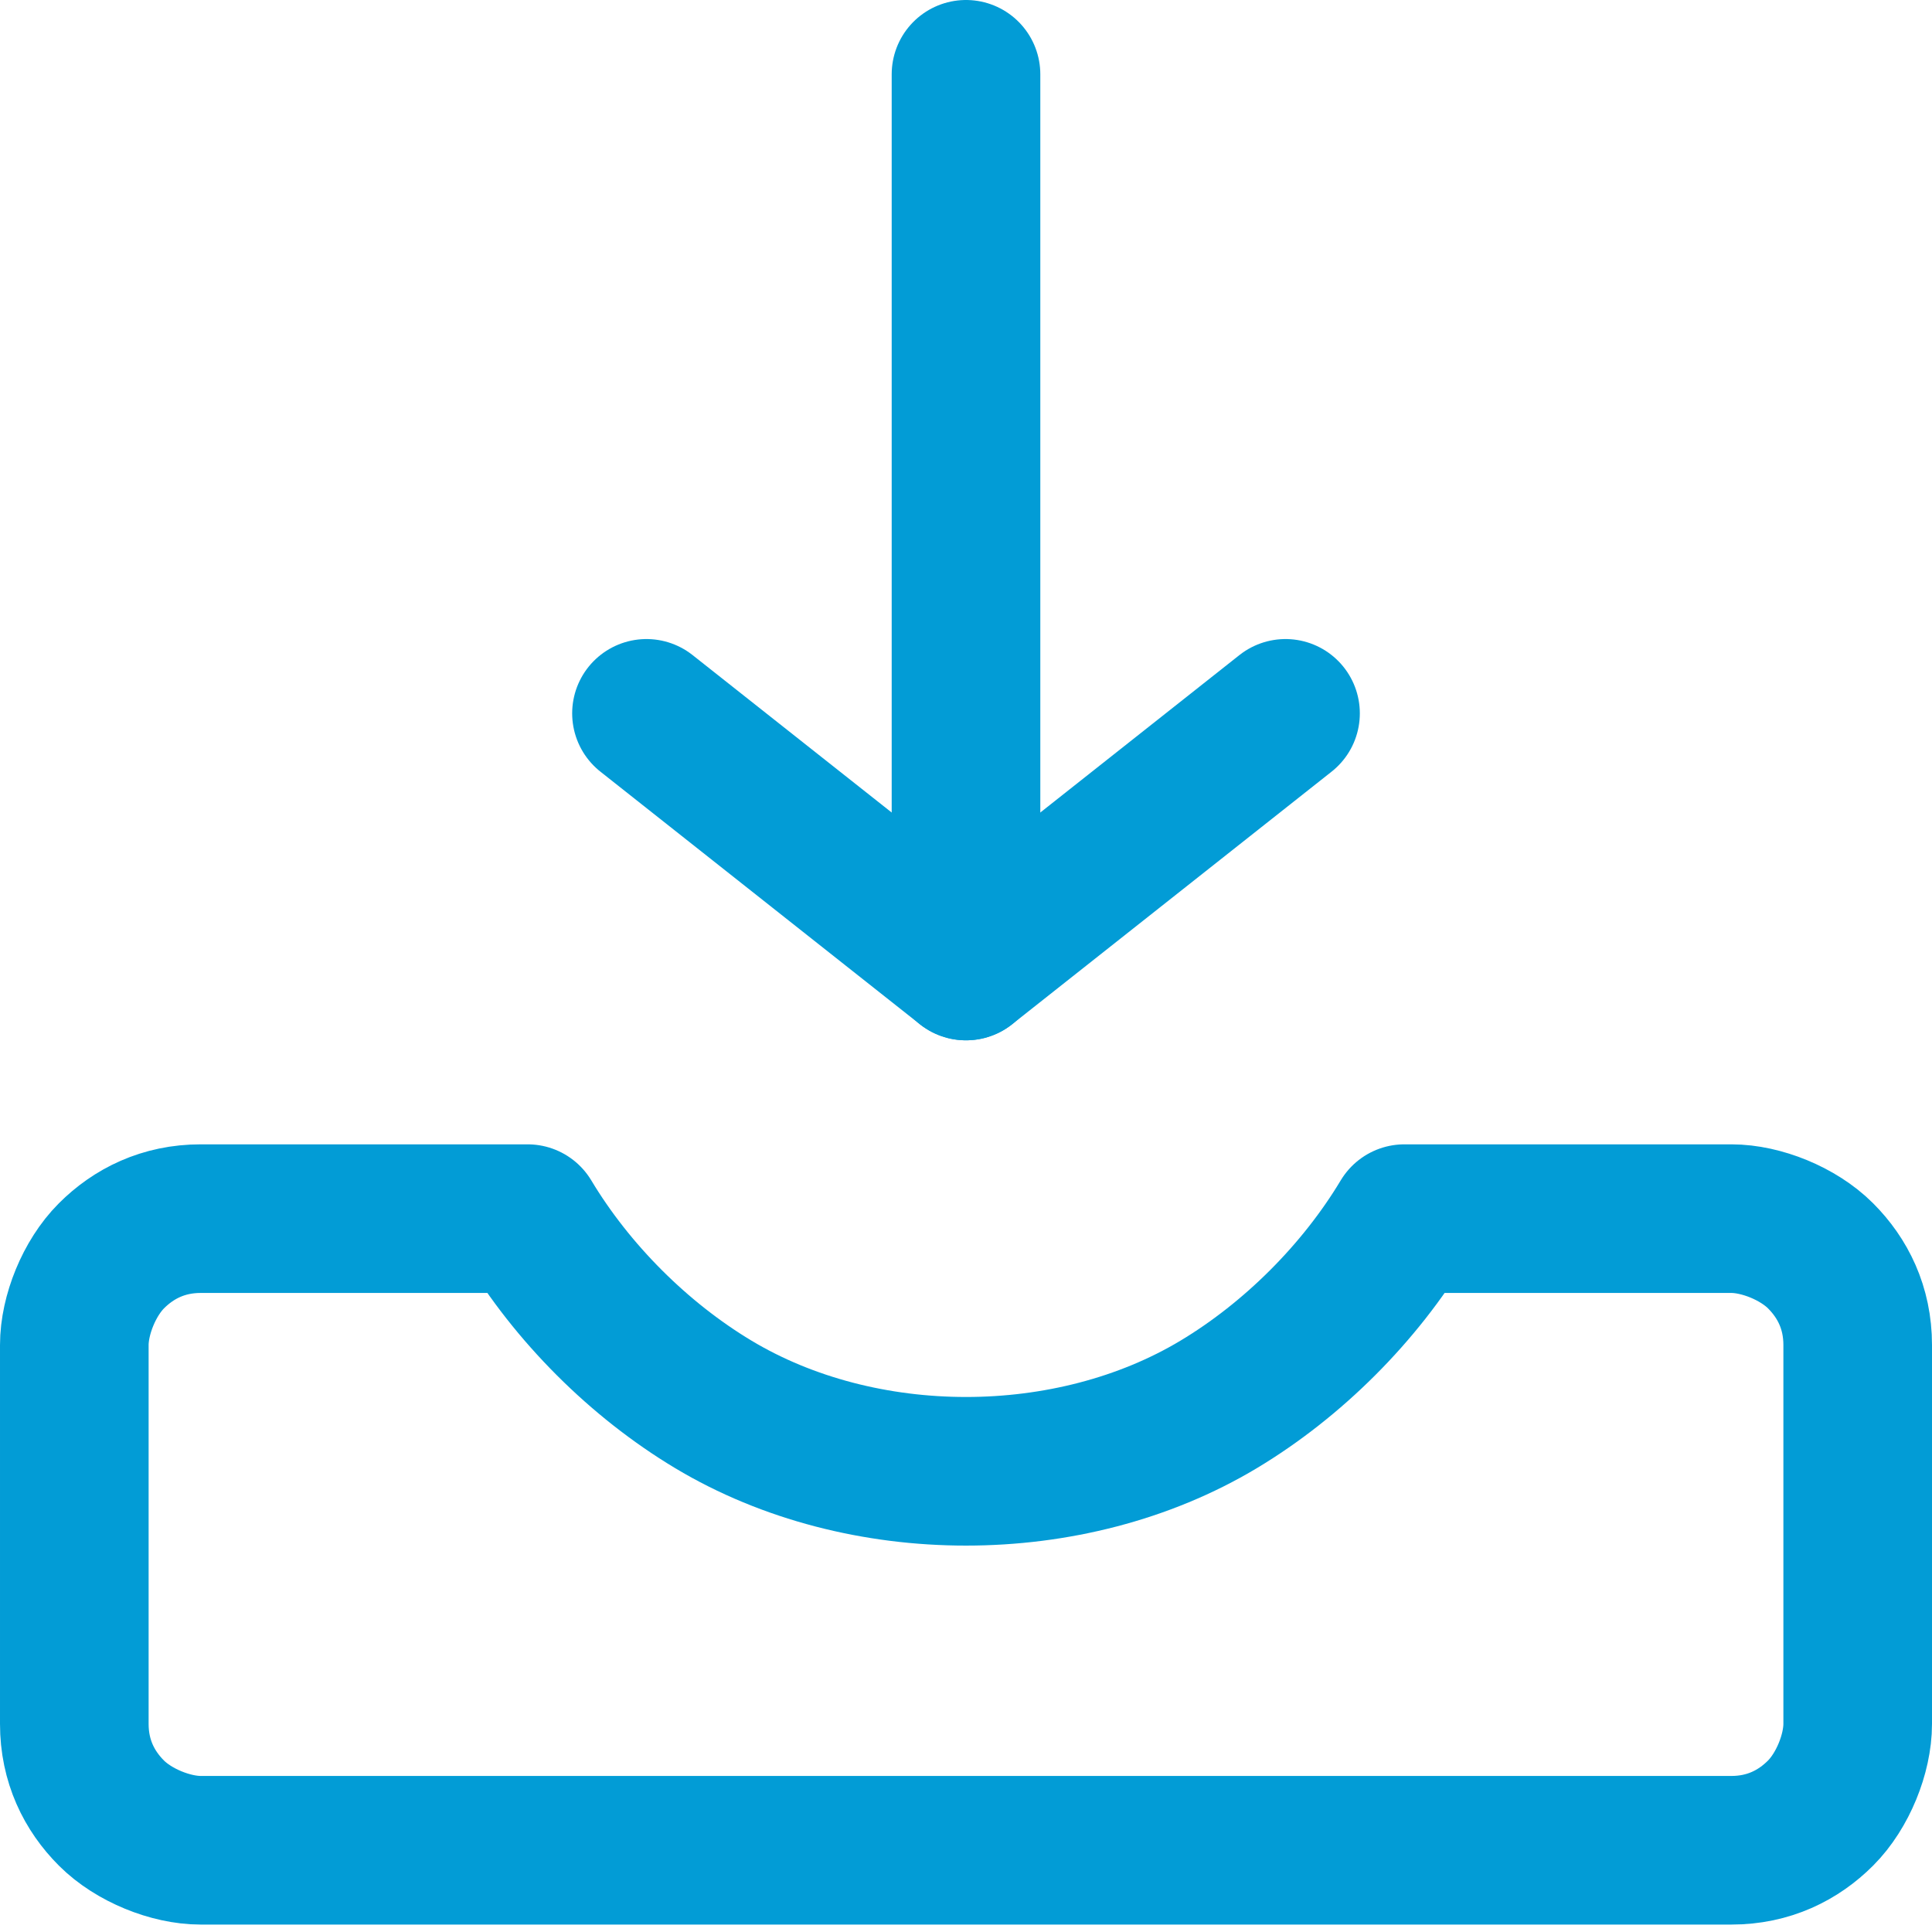 <?xml version="1.0" encoding="UTF-8"?>
<svg xmlns="http://www.w3.org/2000/svg" version="1.1" viewBox="0 0 26 26">
  <defs>
    <style>
      .cls-1 {
        fill: none;
        stroke: #029cd6;
        stroke-linecap: round;
        stroke-linejoin: round;
        stroke-width: 2px;
      }
    </style>
  </defs>
  <!-- Generator: Adobe Illustrator 28.7.8, SVG Export Plug-In . SVG Version: 1.2.0 Build 200)  -->
  <g>
    <g id="Layer_1">
      <path class="cls-1" d="M18.9,16.4c-.6,1-1.5,1.9-2.5,2.5-1,.6-2.2.9-3.4.9s-2.4-.3-3.4-.9c-1-.6-1.9-1.5-2.5-2.5H2.7c-.5,0-.9.2-1.2.5-.3.3-.5.8-.5,1.2v5.1c0,.5.2.9.5,1.2.3.3.8.5,1.2.5h20.6c.5,0,.9-.2,1.2-.5.3-.3.5-.8.5-1.2v-5.1c0-.5-.2-.9-.5-1.2-.3-.3-.8-.5-1.2-.5h-4.4Z"/>
      <path class="cls-1" d="M13,13V1"/>
      <path class="cls-1" d="M8.7,9.6l4.3,3.4,4.3-3.4"/>
    </g>
  </g>
</svg>